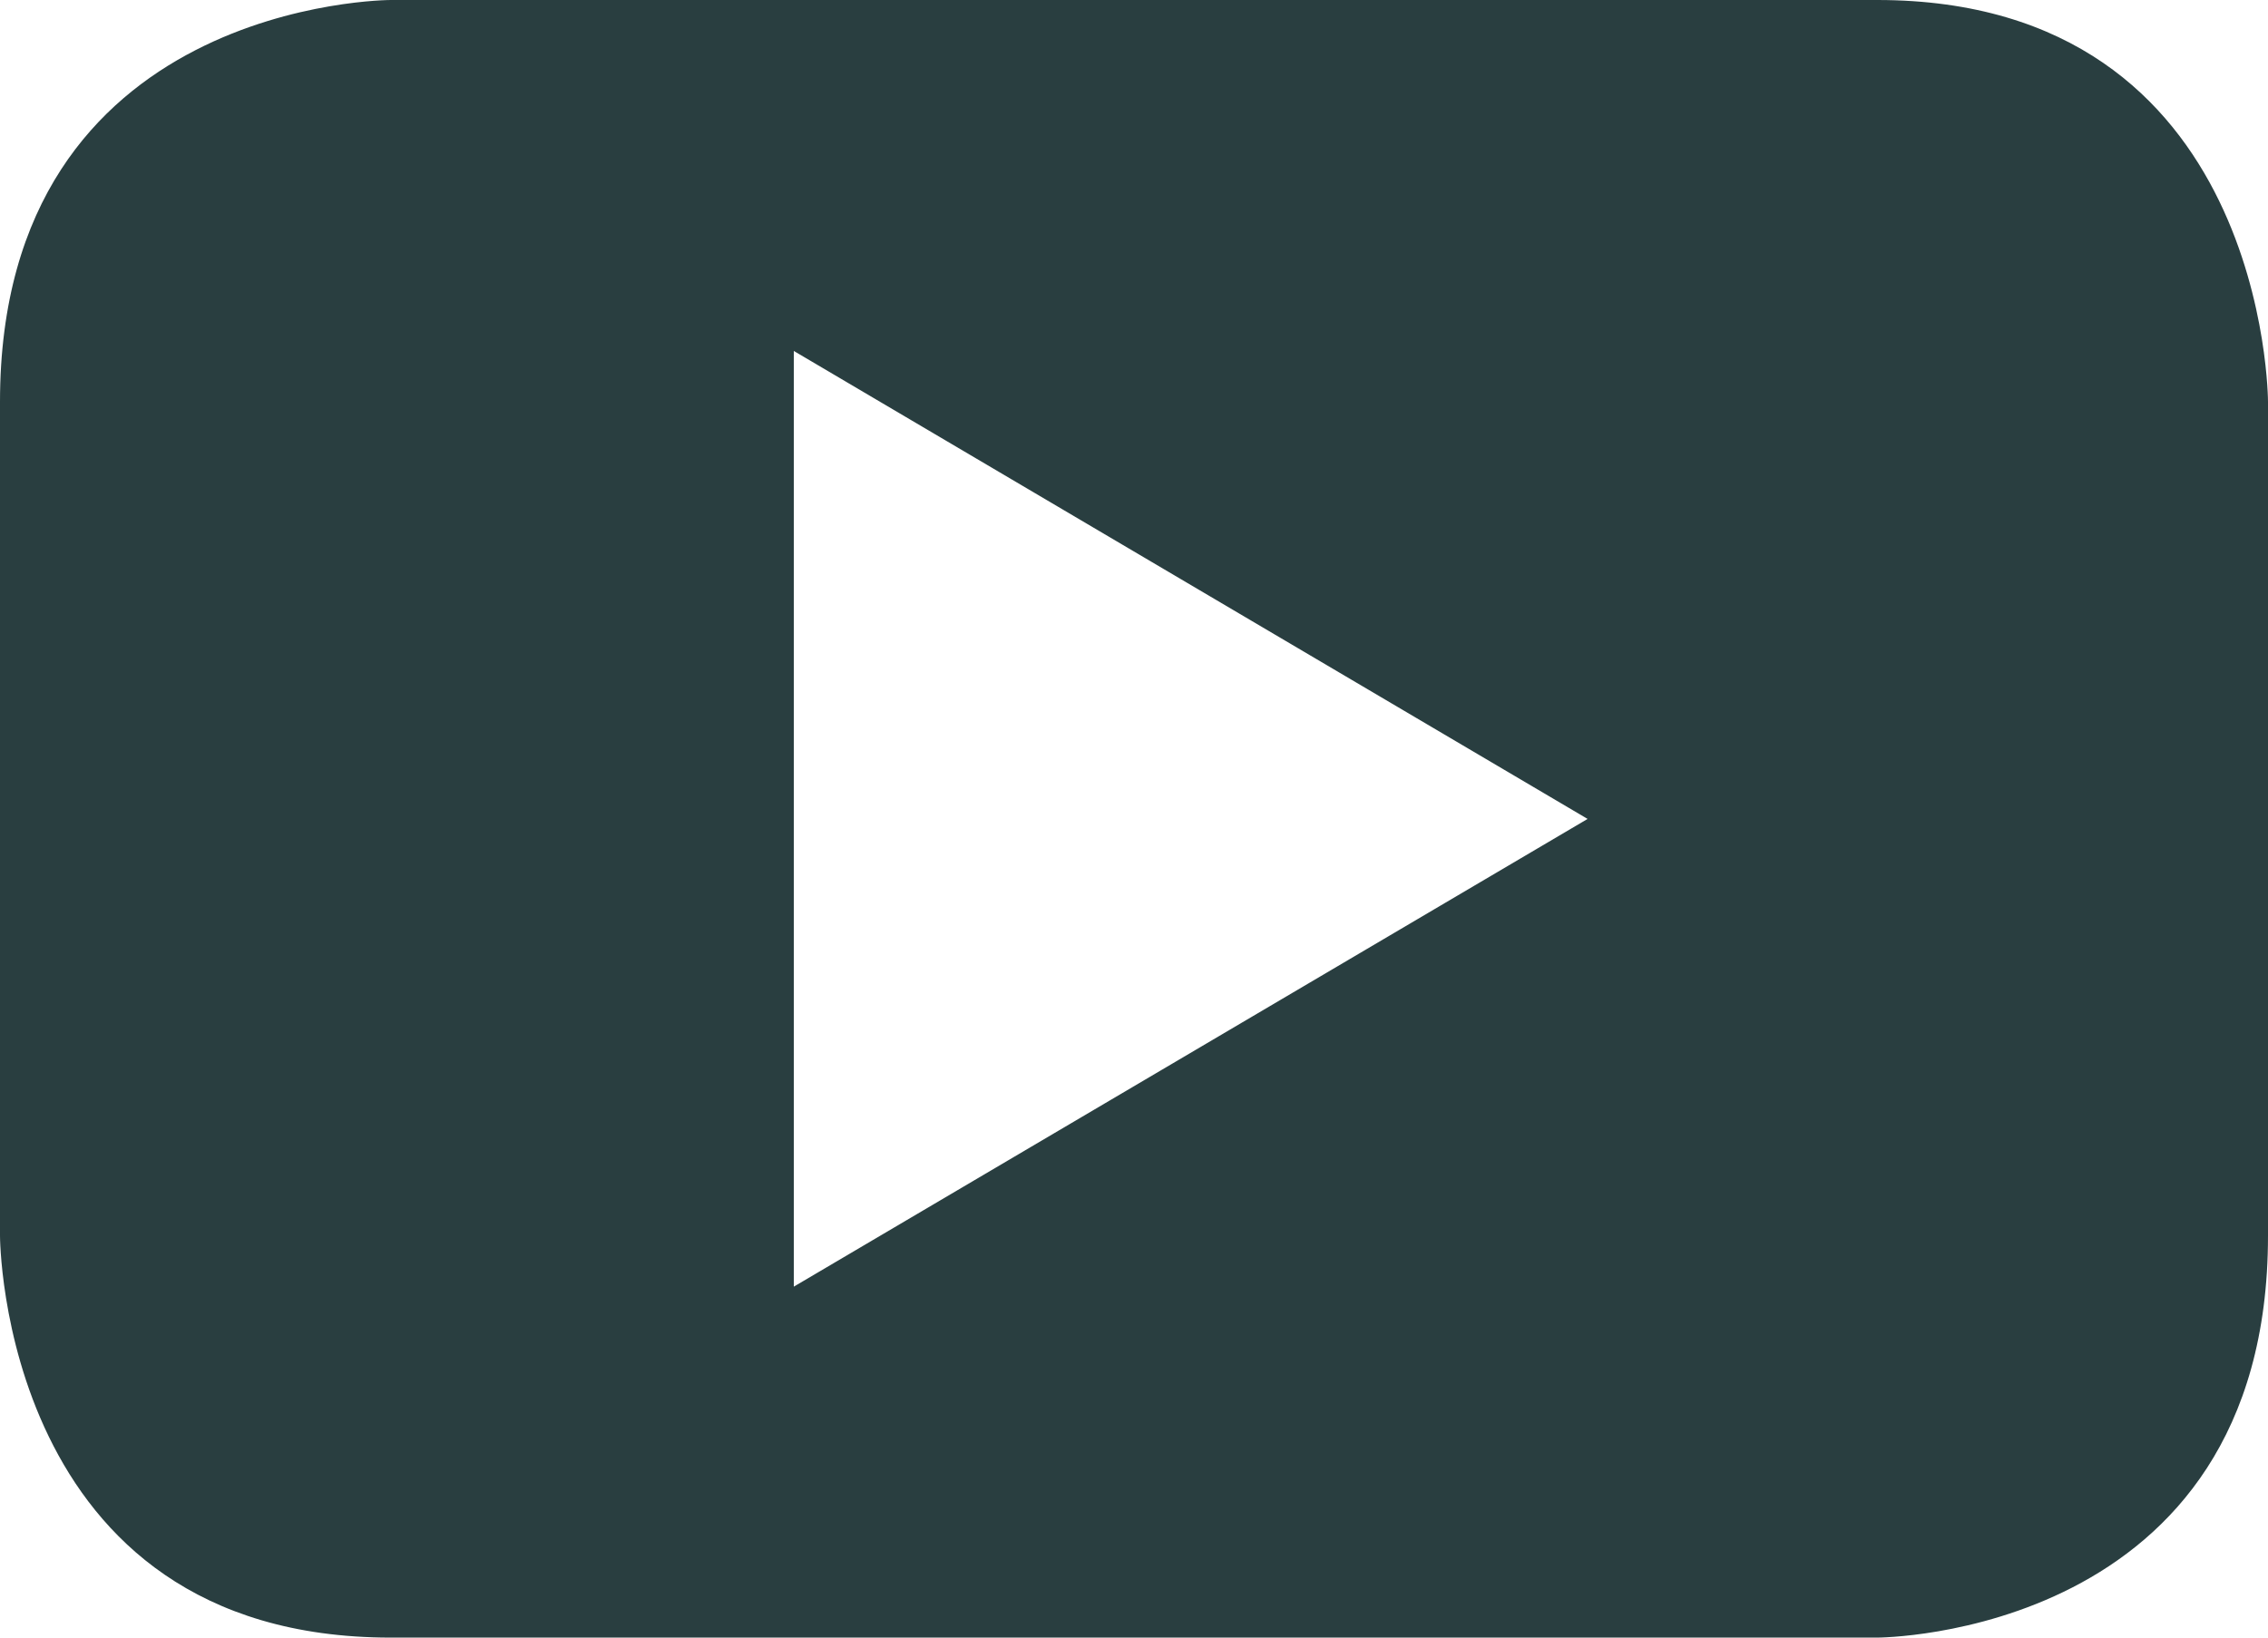 <?xml version="1.0" encoding="UTF-8"?>
<svg width="18px" height="13px" viewBox="0 0 18 13" version="1.1" xmlns="http://www.w3.org/2000/svg" xmlns:xlink="http://www.w3.org/1999/xlink">
    <!-- Generator: Sketch 49.3 (51167) - http://www.bohemiancoding.com/sketch -->
    <title>youtube-play copy</title>
    <desc>Created with Sketch.</desc>
    <defs></defs>
    <g id="Page-1" stroke="none" stroke-width="1" fill="none" fill-rule="evenodd">
        <g id="Leadership_page-Copy-7" transform="translate(-249, -4437)" fill="#293E40">
            <g id="updates-module" transform="translate(-1, 4089)">
                <g id="social" transform="translate(23, 324)">
                    <g id="youtube-play-copy" transform="translate(227, 24)">
                        <path d="M18,9.81 L18,3.19 C18,3.19 18,0 14.898,0 L3.101,0 C3.101,0 0,0 0,3.19 L0,9.81 C0,9.81 0,13 3.101,13 L14.898,13 C14.898,13 18,13 18,9.81 M12.6,6.501 L6.3,10.214 L6.3,2.786 L12.6,6.501" id="Shape"></path>
                    </g>
                </g>
            </g>
        </g>
    </g>
</svg>